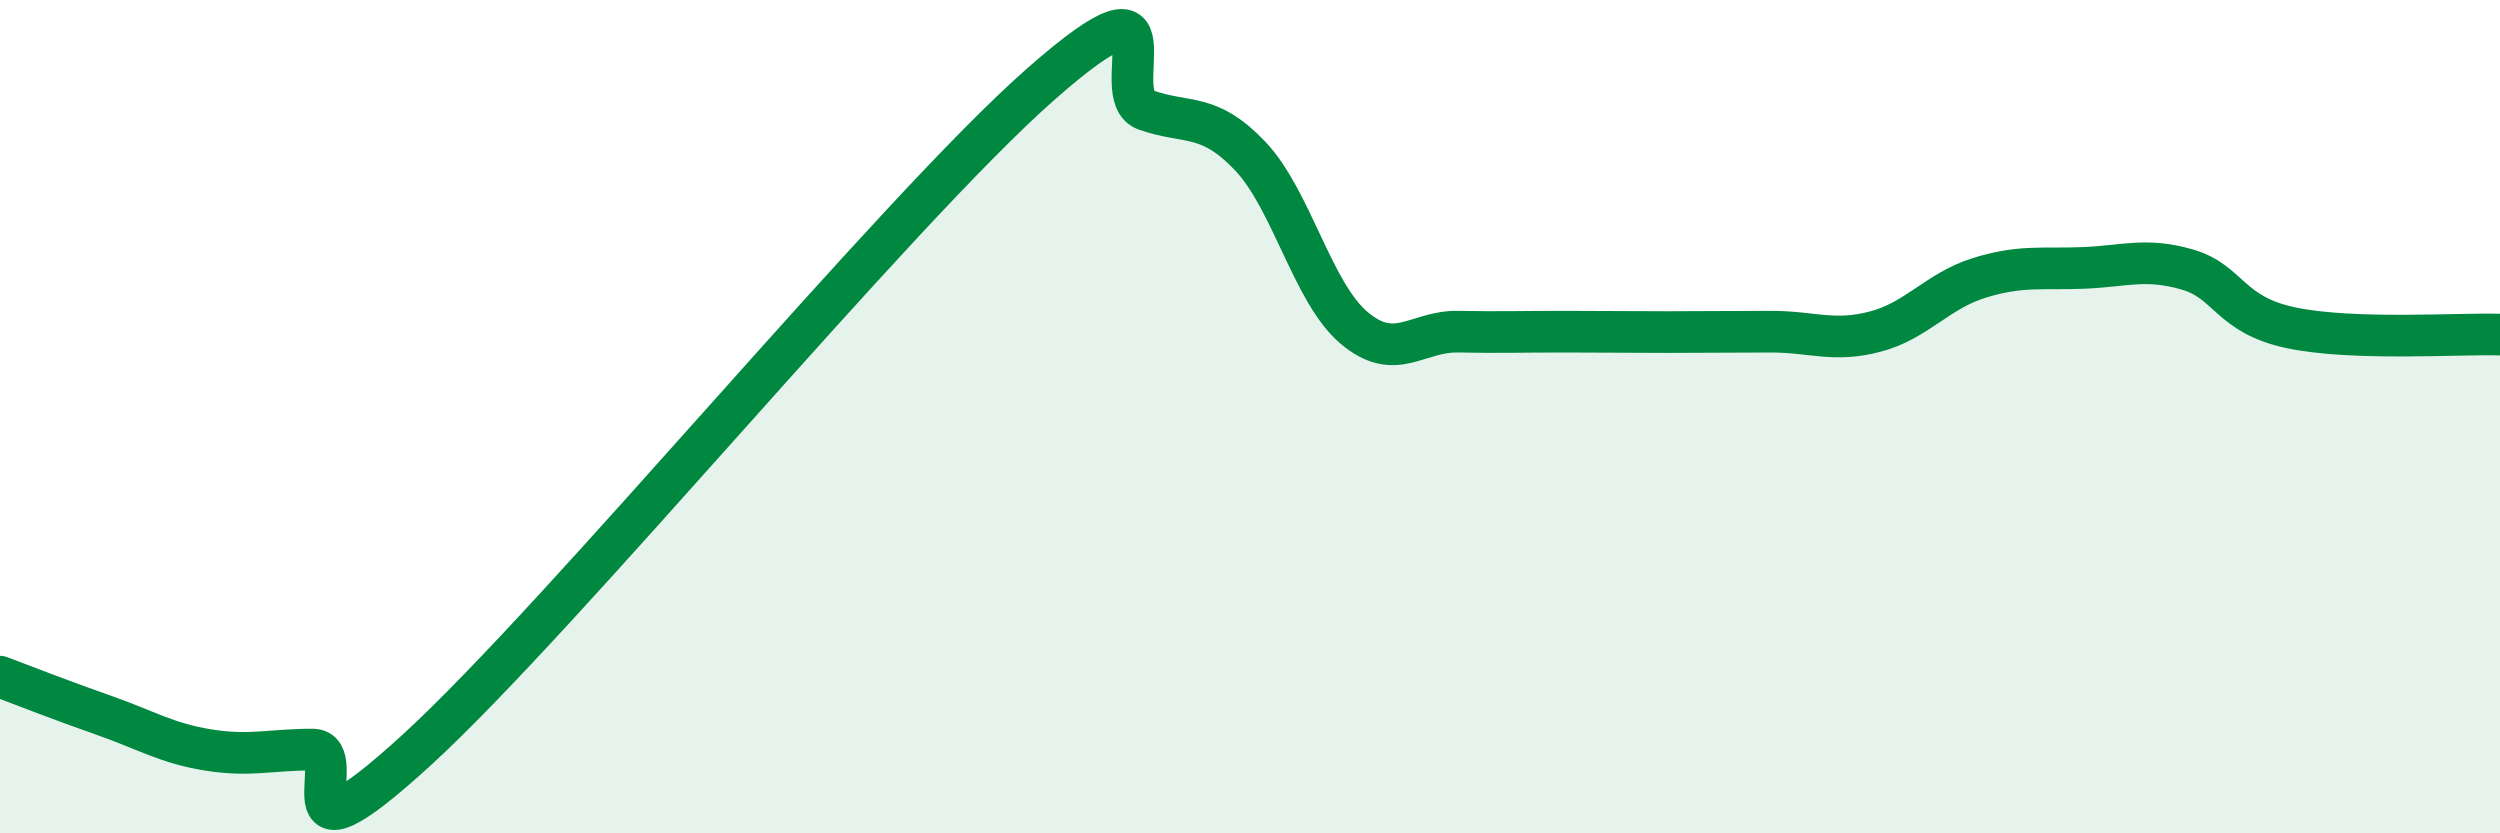 
    <svg width="60" height="20" viewBox="0 0 60 20" xmlns="http://www.w3.org/2000/svg">
      <path
        d="M 0,16.24 C 0.5,16.43 1.5,16.82 2.5,17.17 C 3.5,17.52 4,17.84 5,18 C 6,18.16 6.5,17.99 7.5,17.99 C 8.5,17.99 6.5,21.2 10,18 C 13.5,14.8 21.5,5.07 25,2 C 28.5,-1.07 26.5,2.29 27.5,2.64 C 28.5,2.99 29,2.69 30,3.74 C 31,4.79 31.5,7.03 32.5,7.87 C 33.5,8.71 34,7.94 35,7.96 C 36,7.98 36.5,7.96 37.5,7.96 C 38.5,7.96 39,7.97 40,7.97 C 41,7.97 41.5,7.96 42.5,7.96 C 43.5,7.96 44,8.22 45,7.96 C 46,7.7 46.5,6.98 47.5,6.67 C 48.5,6.36 49,6.47 50,6.43 C 51,6.39 51.5,6.18 52.5,6.47 C 53.5,6.76 53.5,7.56 55,7.87 C 56.5,8.18 59,8 60,8.03L60 20L0 20Z"
        fill="#008740"
        opacity="0.1"
        stroke-linecap="round"
        stroke-linejoin="round"
      />
      <path
        d="M 0,16.24 C 0.5,16.43 1.5,16.82 2.5,17.17 C 3.5,17.52 4,17.84 5,18 C 6,18.16 6.5,17.99 7.5,17.99 C 8.5,17.99 6.5,21.2 10,18 C 13.5,14.8 21.5,5.07 25,2 C 28.5,-1.07 26.5,2.29 27.5,2.64 C 28.5,2.99 29,2.69 30,3.74 C 31,4.79 31.5,7.03 32.5,7.87 C 33.5,8.71 34,7.94 35,7.96 C 36,7.98 36.5,7.96 37.5,7.96 C 38.5,7.96 39,7.97 40,7.97 C 41,7.97 41.5,7.96 42.5,7.96 C 43.5,7.96 44,8.22 45,7.96 C 46,7.7 46.5,6.98 47.5,6.67 C 48.5,6.36 49,6.47 50,6.43 C 51,6.39 51.5,6.18 52.5,6.47 C 53.5,6.76 53.5,7.56 55,7.87 C 56.5,8.18 59,8 60,8.03"
        stroke="#008740"
        stroke-width="1"
        fill="none"
        stroke-linecap="round"
        stroke-linejoin="round"
      />
    </svg>
  